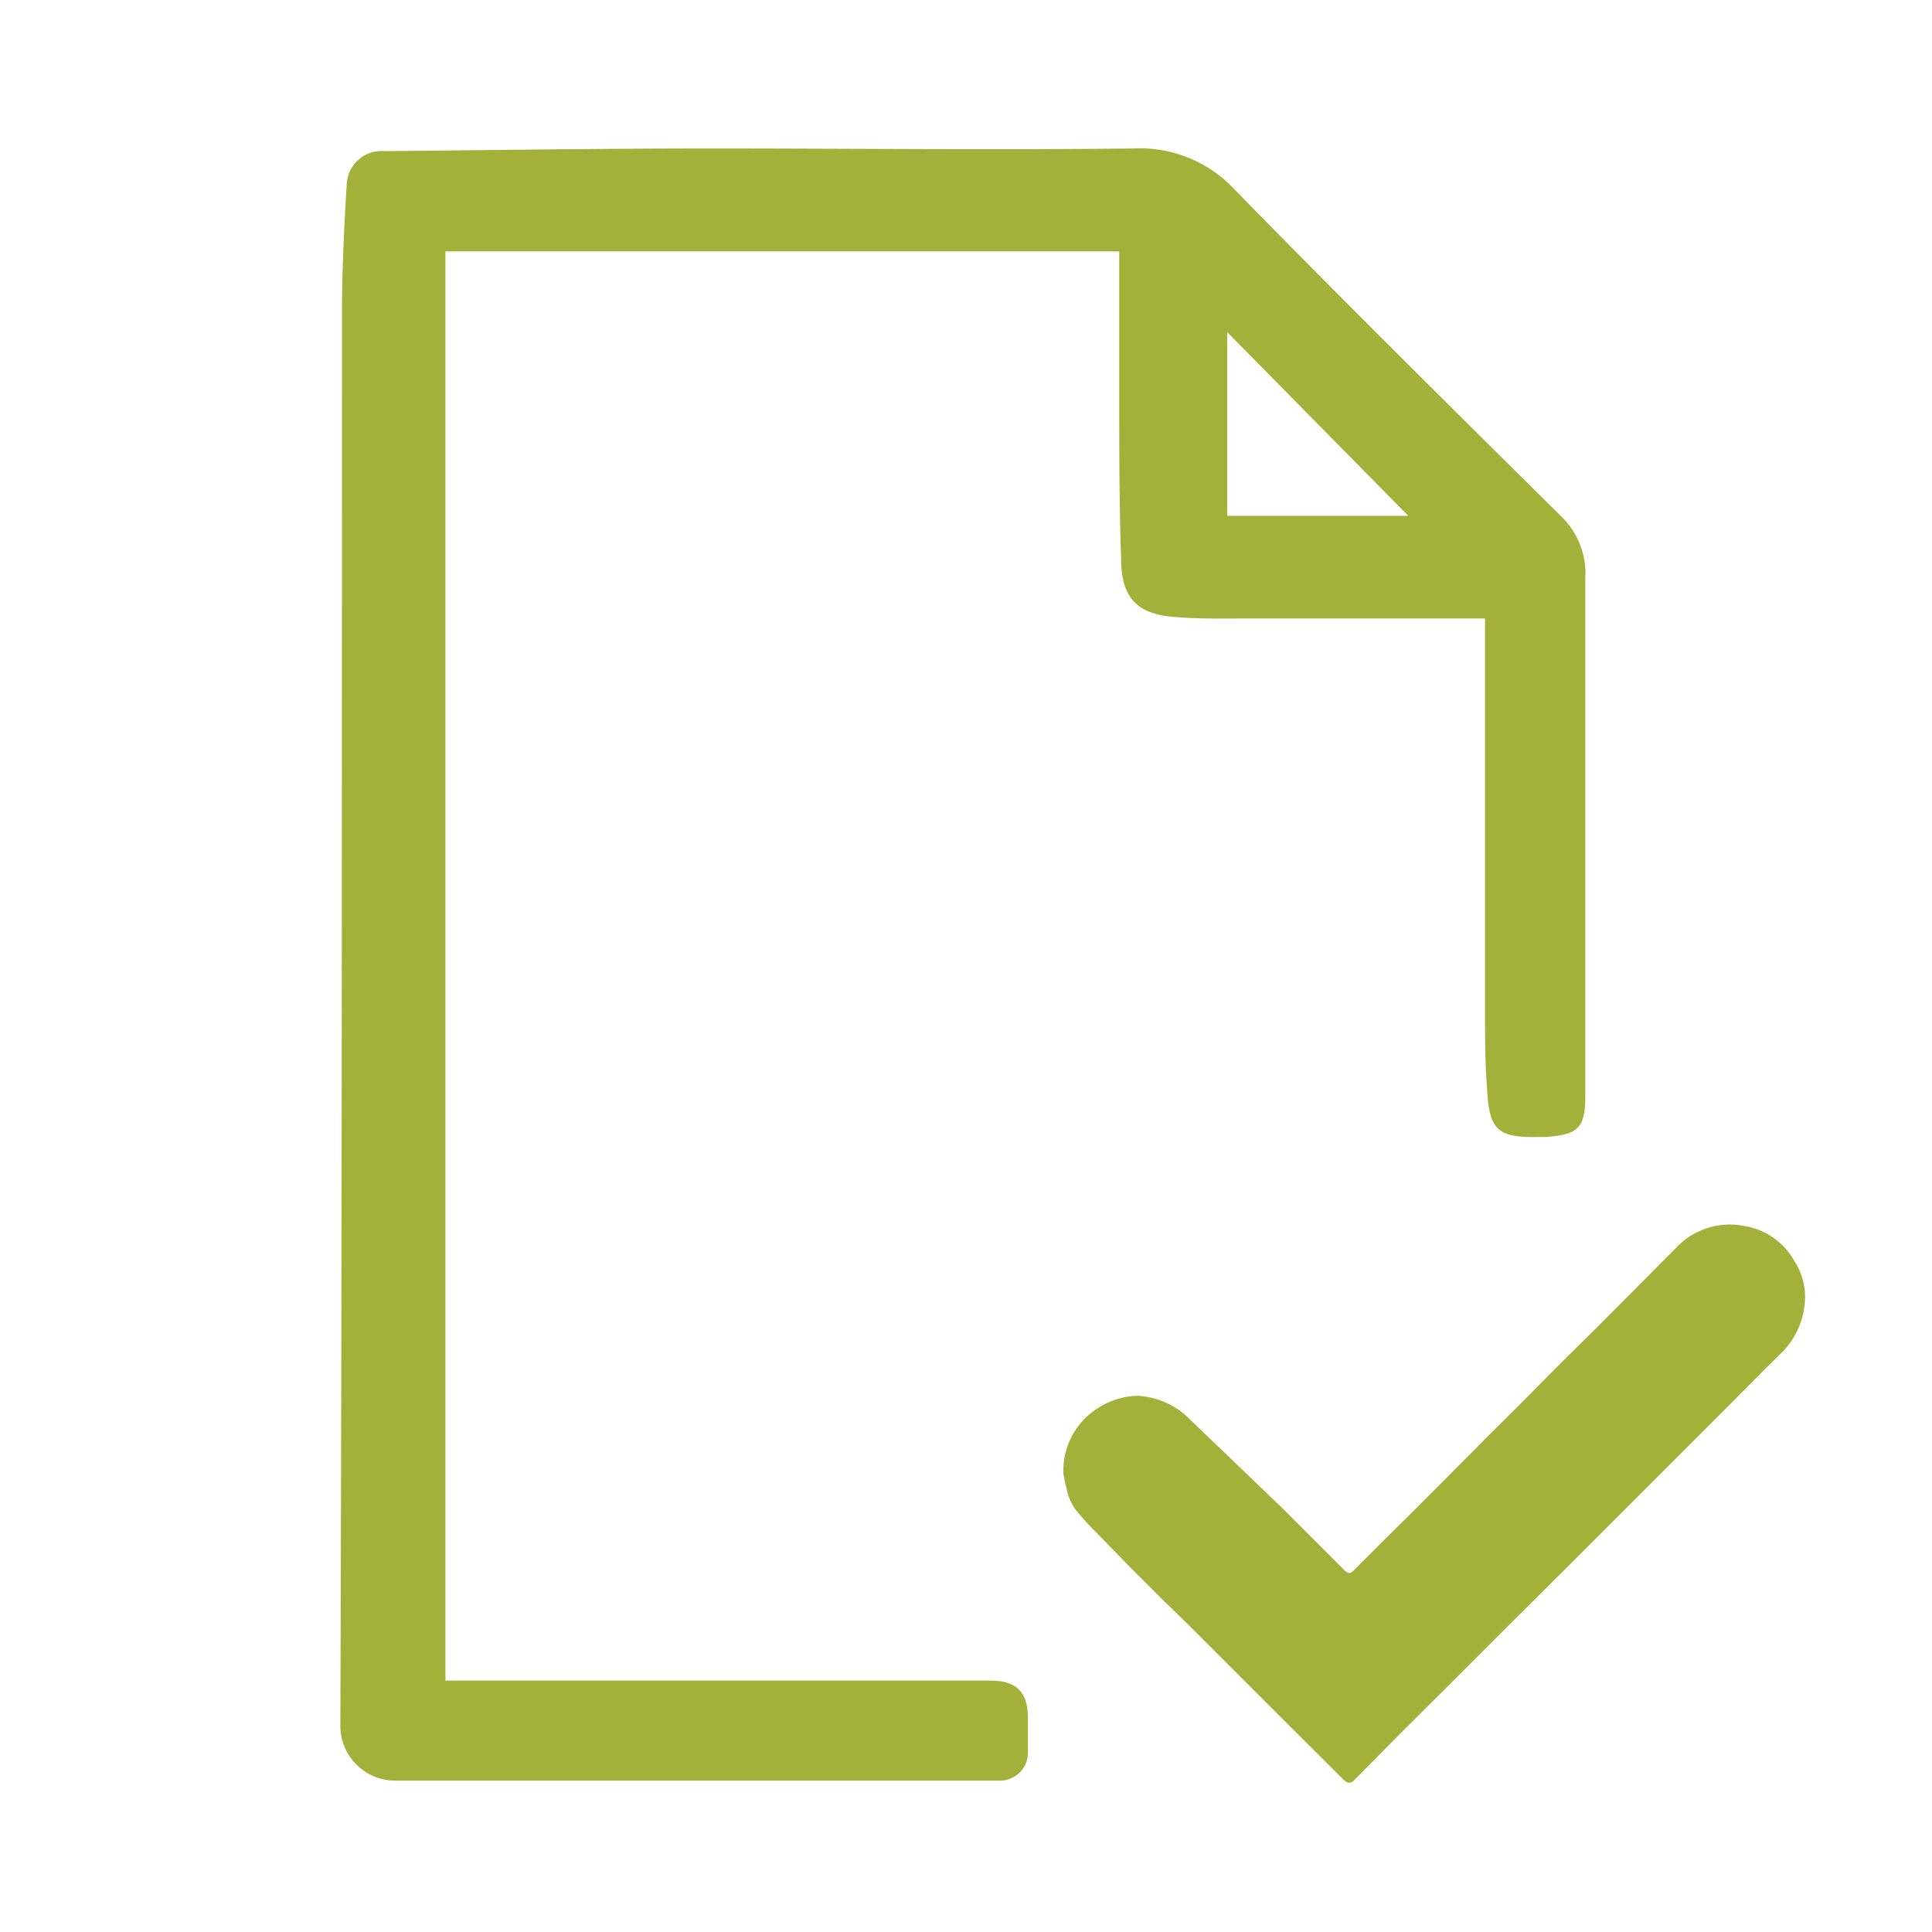 <svg xmlns="http://www.w3.org/2000/svg" viewBox="0 0 73 73"><defs><style>.cls-1{fill:none;}.cls-2{fill:#a3b13a;}</style></defs><g id="Layer_2" data-name="Layer 2"><g id="Layer_1-2" data-name="Layer 1"><rect id="Rectangle_10" data-name="Rectangle 10" class="cls-1" width="73" height="73"></rect><g id="VamVlO.tif"><path class="cls-2" d="M59.07,19.59c-4.16-4.12-8.33-8.24-12.42-12.43a4.89,4.89,0,0,0-3.83-1.55c-5.3.06-10.6,0-15.91,0-4.12,0-8.24.06-12.36.1A1.32,1.32,0,0,0,13.1,7c-.1,1.57-.17,3.14-.18,4.71,0,17.82,0,35.64-.06,53.46a2.07,2.07,0,0,0,2.05,2.11c7.6,0,15.21,0,22.82,0a1.06,1.06,0,0,0,1.11-1c0-.45,0-.9,0-1.35,0-1-.43-1.43-1.43-1.43H16.83v-54H42.29c0,.26,0,.48,0,.7,0,1.59,0,3.19,0,4.78,0,2,0,4.09.07,6.13,0,1.47.6,2.09,2,2.2.91.08,1.83.06,2.75.06h9v.79q0,7,0,14c0,1,0,2,.08,3,.08,1.56.41,1.84,2,1.8h.25c1.17-.1,1.45-.32,1.46-1.51,0-6.53,0-13.07,0-19.61A3,3,0,0,0,59.07,19.59Zm-12.7-.1V12.55l6.84,6.94Z"></path><g id="rhgRBp.tif"><path class="cls-2" d="M68.19,49.27a3,3,0,0,1-.9,1.87c-.68.66-1.35,1.35-2,2l-2,2-2,2-2,2-2.15,2.14-2,2L52.91,65.5l-1.77,1.79c-.12.12-.24.06-.33,0l-2.09-2.08-1.94-1.94-1.92-1.92c-.45-.44-.91-.88-1.35-1.33-.6-.59-1.19-1.19-1.77-1.79-.32-.33-.65-.65-.94-1a1.92,1.92,0,0,1-.5-1,3.73,3.73,0,0,1-.12-.56,2.79,2.79,0,0,1,1.25-2.43,2.89,2.89,0,0,1,1.56-.5,3,3,0,0,1,2,.92L48.47,57l2.33,2.33c.15.14.22.14.36,0,.78-.79,1.57-1.57,2.36-2.35l2.34-2.35c.66-.67,1.34-1.33,2-2s1.32-1.33,2-2,1.23-1.23,1.84-1.84l1.63-1.64a2.78,2.78,0,0,1,2.61-.82,2.63,2.63,0,0,1,1.86,1.32A2.46,2.46,0,0,1,68.19,49.27Z"></path></g></g></g></g></svg>